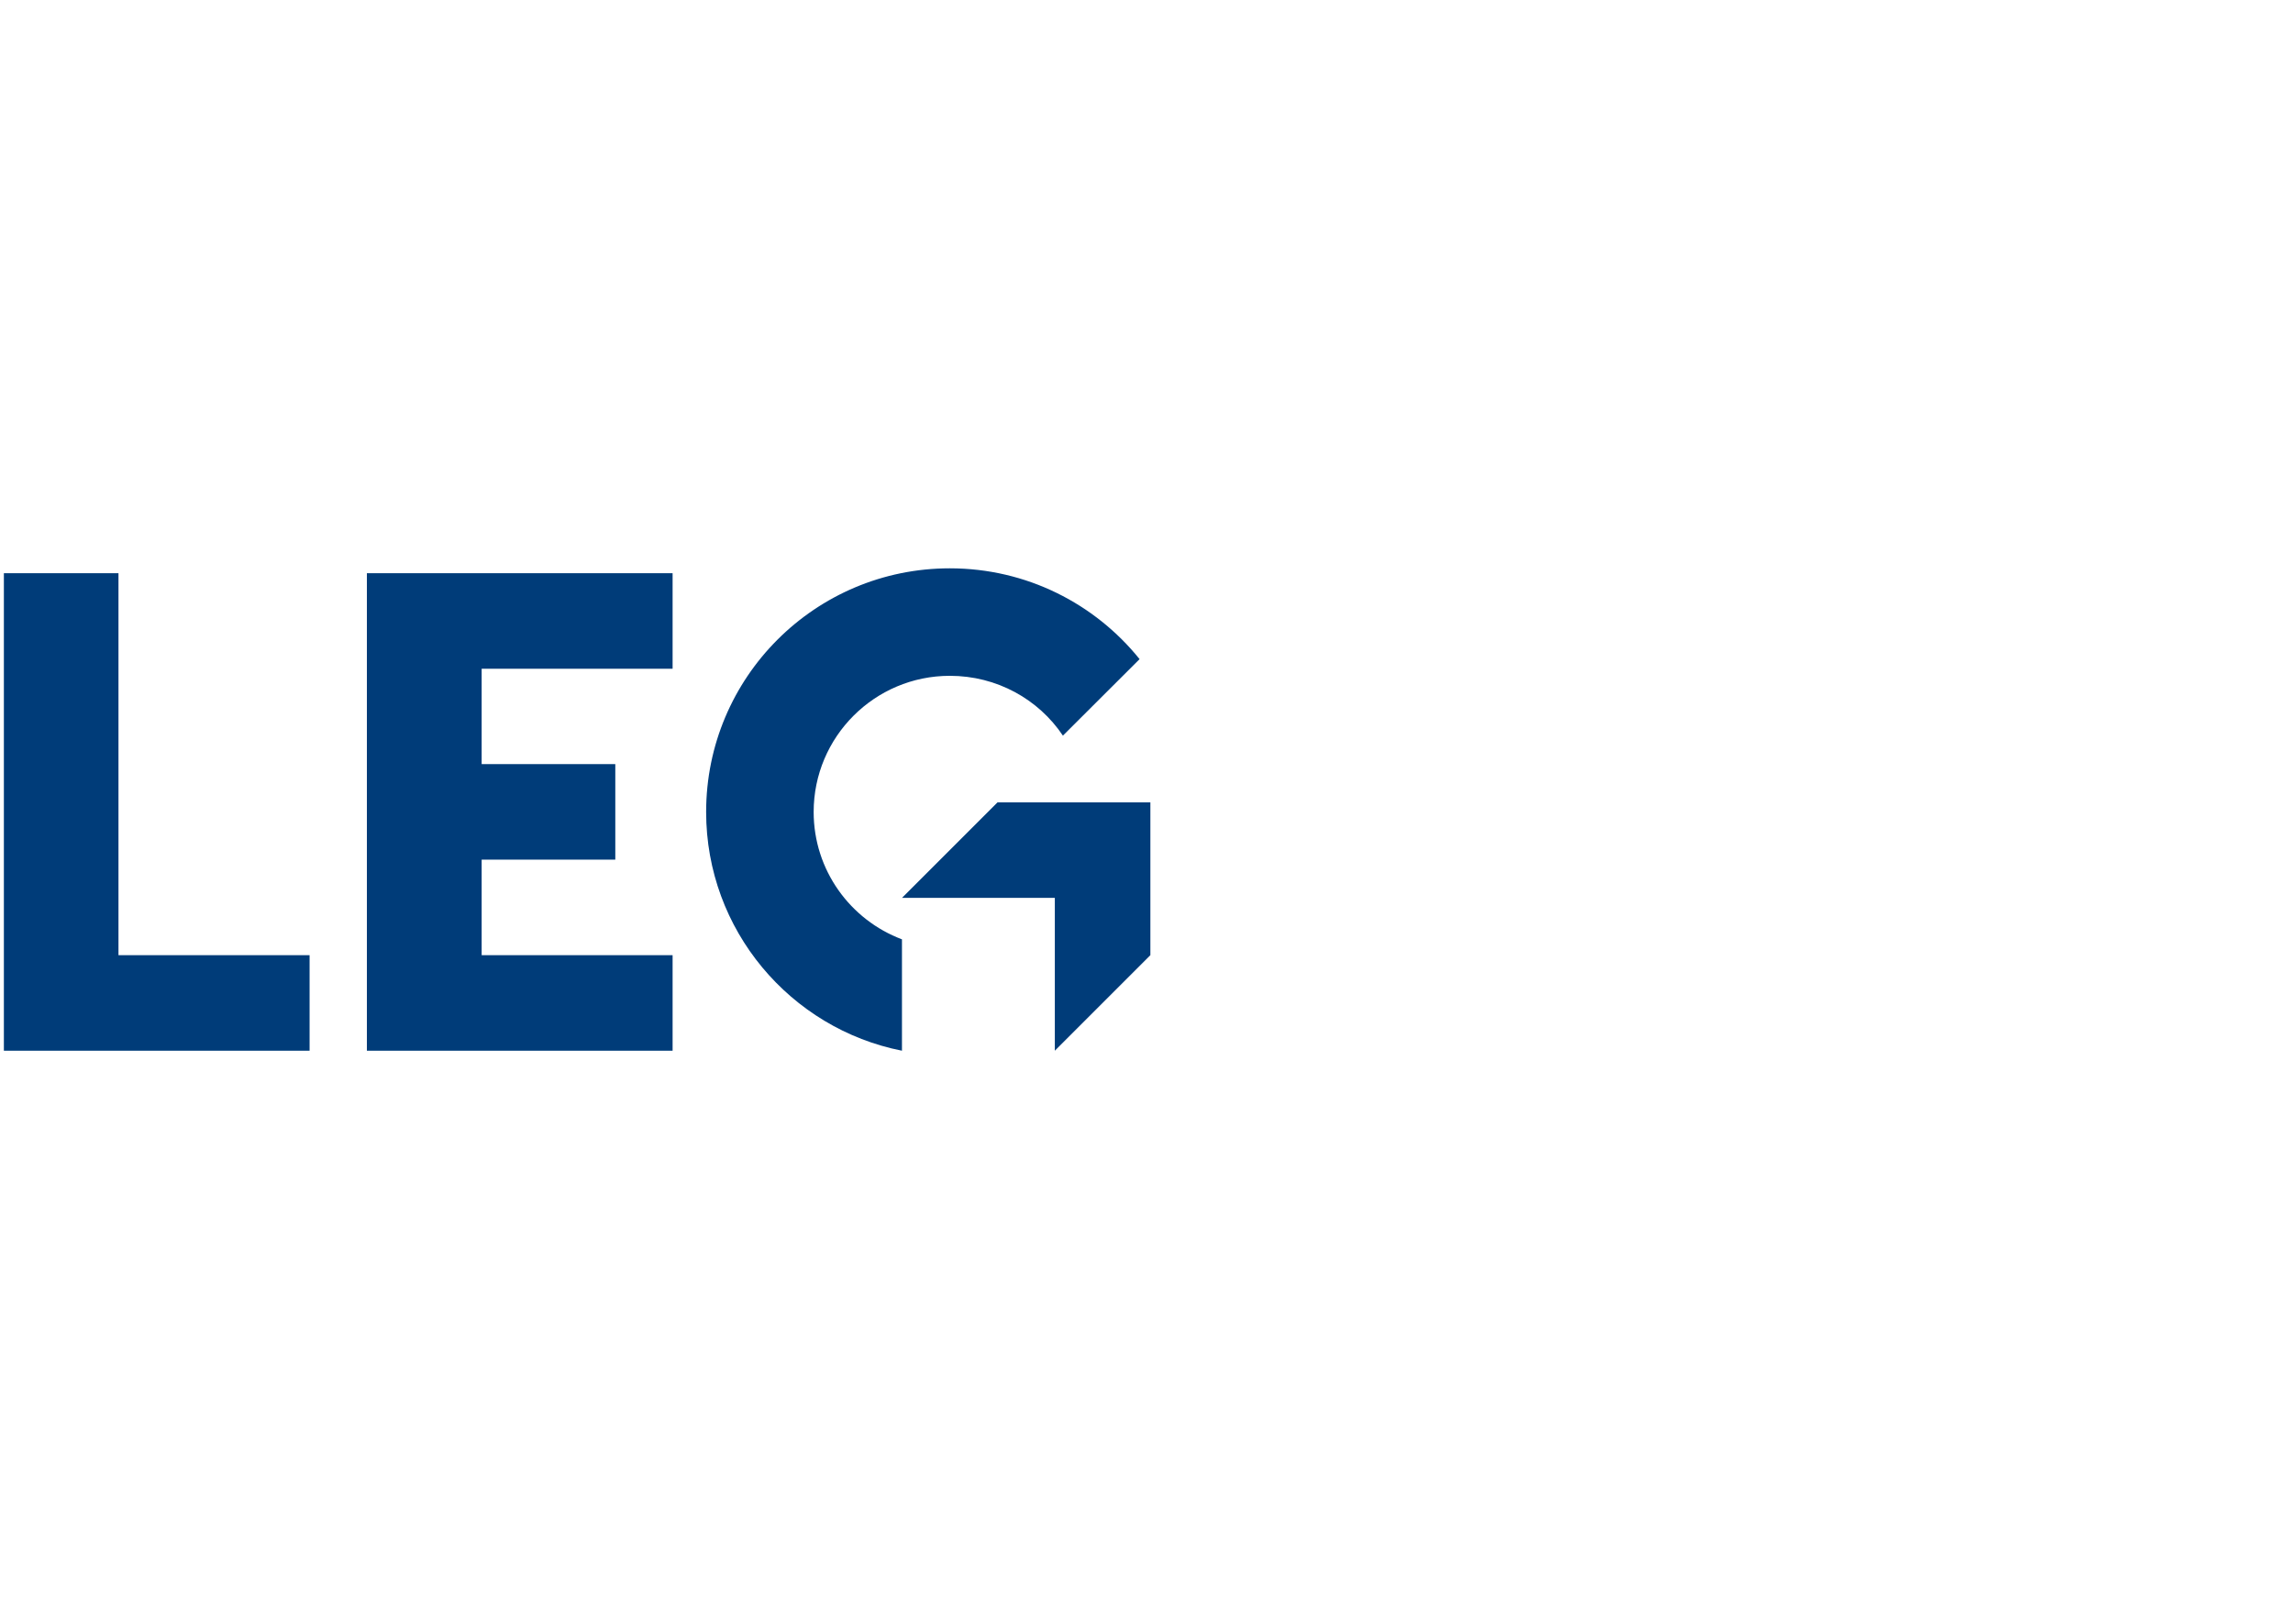<svg xmlns="http://www.w3.org/2000/svg" xmlns:xlink="http://www.w3.org/1999/xlink" viewBox="0 0 1360.6 963.8" width="1360.6"  height="963.8" fill="#003c79">
		<g>
			<polygon points="2.3,340.2 2.3,623.6 183.7,623.6 183.7,566.9 70.3,566.9 70.3,340.2"></polygon>
			<polygon points="217.7,340.2 217.7,623.6 399.1,623.6 399.1,566.9 285.8,566.9 285.8,510.2 365.1,510.2 365.1,453.5
			285.8,453.5 285.8,396.9 399.1,396.9 399.1,340.2"></polygon>
			<g>
				<path d="M676.2,391.2c-26.5-32.9-67.1-53.9-112.6-53.9C483.7,337.3,419,402,419,481.9c0,70.1,50,128.6,116.2,141.7
				v-66.1c-30.6-11.5-52.4-41-52.4-75.6c0-44.6,36.2-80.8,80.8-80.8c27.9,0,52.6,13.9,67.1,35.5L676.2,391.2z"></path>
			</g>
			<polygon points="591.9,476.2 535.2,532.9 625.9,532.9 625.9,623.6 682.6,566.9 682.6,476.2"></polygon>
		</g>
	</svg>
